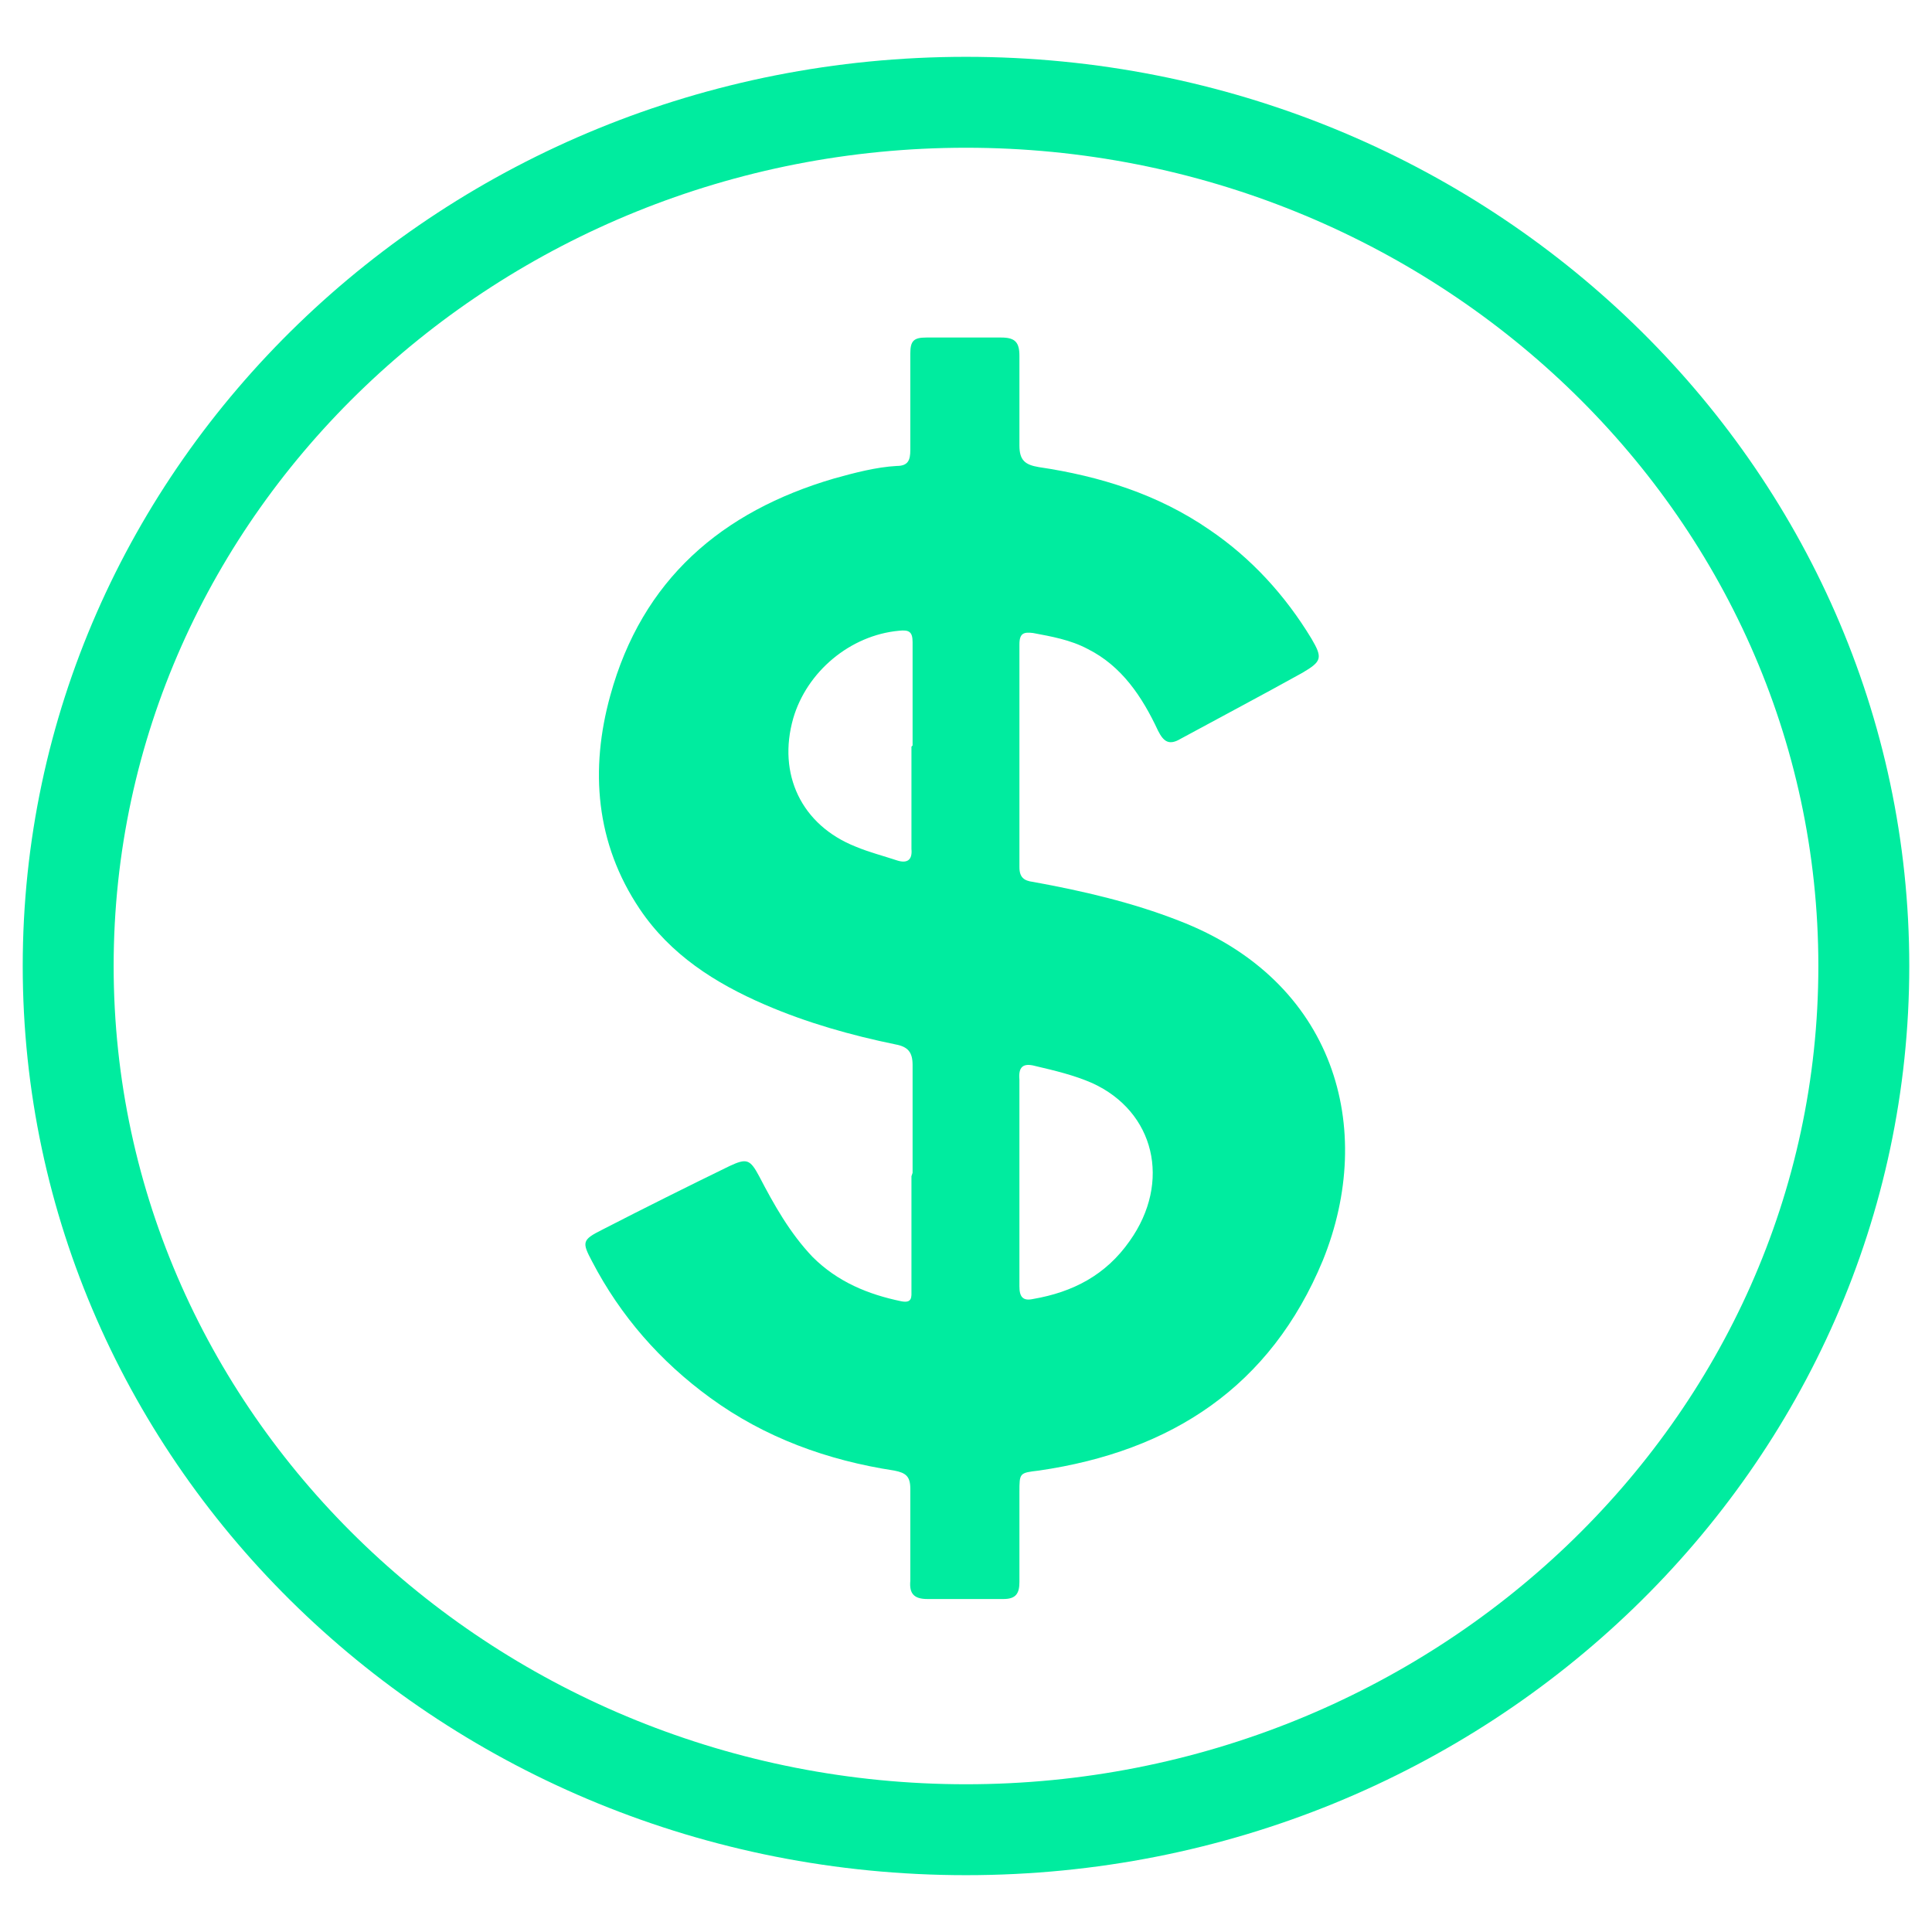 <?xml version="1.0" encoding="UTF-8"?>
<svg id="Layer_1" xmlns="http://www.w3.org/2000/svg" version="1.1" viewBox="0 0 17 17">
  <!-- Generator: Adobe Illustrator 29.7.1, SVG Export Plug-In . SVG Version: 2.1.1 Build 8)  -->
  <defs>
    <style>
      .st0 {
        fill: #00ec9f;
      }

      .st1 {
        fill: #5be4a8;
      }
    </style>
  </defs>
  <path class="st0" d="M8.5.5C3.9.5.2,4.1.2,8.5s3.7,8,8.3,8,8.3-3.6,8.3-8S13.1.5,8.5.5ZM8.5,15.7c-4.1,0-7.5-3.2-7.5-7.2S4.4,1.3,8.5,1.3s7.5,3.2,7.5,7.2-3.4,7.2-7.5,7.2Z"/>
  <path class="st1" d="M2.9,11.9"/>
  <path class="st0" d="M8.03,10.32c0-.32,0-.63,0-.95,0-.11-.04-.16-.15-.18-.39-.08-.78-.19-1.15-.35-.44-.19-.83-.44-1.1-.84-.39-.58-.44-1.23-.26-1.88.28-1.02.98-1.62,1.97-1.91.18-.05.37-.1.55-.11.1,0,.12-.05.12-.14,0-.28,0-.57,0-.85,0-.11.03-.14.14-.14.22,0,.44,0,.66,0,.12,0,.16.04.16.16,0,.26,0,.53,0,.79,0,.13.05.17.17.19.54.08,1.05.24,1.5.55.37.25.67.58.9.96.1.17.09.2-.08.3-.36.2-.72.39-1.07.58-.1.06-.15.03-.2-.07-.14-.3-.32-.57-.62-.72-.15-.08-.32-.11-.48-.14-.08-.01-.12,0-.12.1,0,.65,0,1.31,0,1.96,0,.09.04.12.12.13.44.08.87.18,1.28.34,1.38.53,1.74,1.83,1.27,2.99-.46,1.11-1.33,1.68-2.5,1.85-.17.02-.17.02-.17.19,0,.26,0,.53,0,.79,0,.1-.03.15-.14.15-.22,0-.44,0-.67,0-.12,0-.16-.05-.15-.16,0-.27,0-.54,0-.81,0-.11-.04-.14-.14-.16-.59-.09-1.14-.29-1.62-.64-.44-.32-.79-.72-1.04-1.2-.09-.17-.09-.19.09-.28.37-.19.75-.38,1.12-.56.15-.07.18-.06.26.09.13.25.27.5.47.71.22.22.49.33.78.39.1.02.09-.04.09-.1,0-.33,0-.67,0-1,0,0,0,0,0,0ZM8.97,10.39h0c0,.31,0,.62,0,.93,0,.09.03.13.12.11.35-.06.64-.21.85-.51.37-.52.22-1.14-.33-1.39-.16-.07-.33-.11-.5-.15-.11-.03-.15.01-.14.12,0,.29,0,.59,0,.89ZM8.03,6.56h0c0-.3,0-.61,0-.91,0-.09-.03-.11-.12-.1-.43.04-.81.36-.93.77-.14.49.07.94.55,1.13.12.05.24.08.36.12.09.03.14,0,.13-.1,0-.3,0-.6,0-.9Z"/>
</svg>